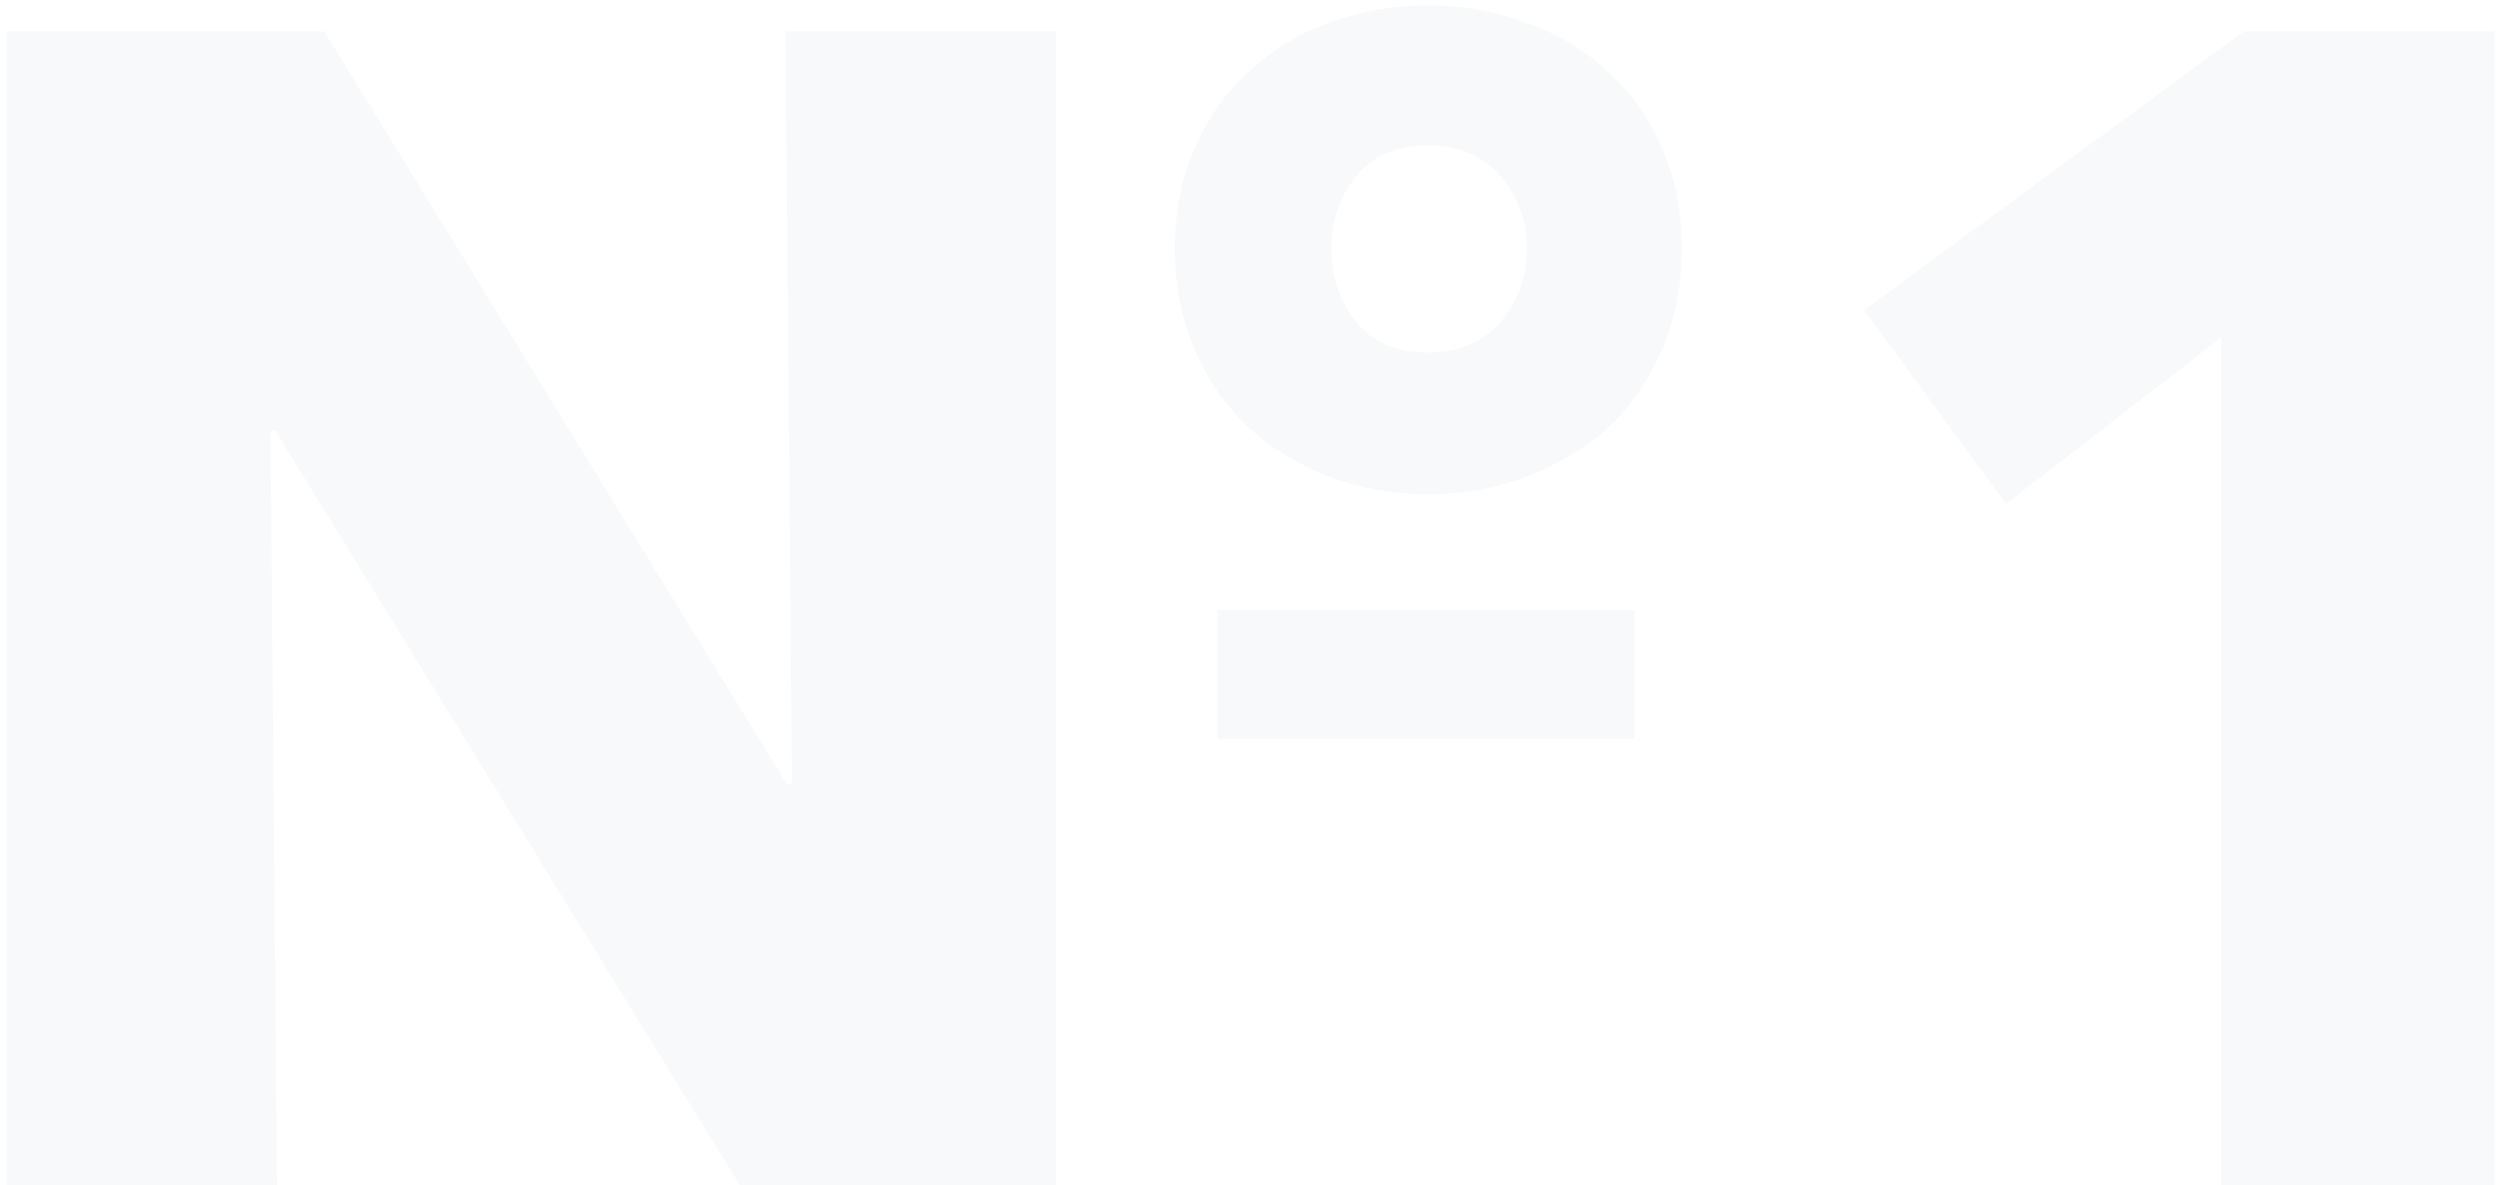 <?xml version="1.0" encoding="UTF-8"?> <svg xmlns="http://www.w3.org/2000/svg" width="135" height="64" viewBox="0 0 135 64" fill="none"> <path opacity="0.2" d="M88.262 39.888H65.734V32.936H88.262V39.888ZM39.95 64L14.87 23.256H14.606L14.958 64H0.35V1.696H17.51L42.502 42.352H42.766L42.414 1.696H57.022V64H39.95ZM90.814 13.4C90.814 15.395 90.462 17.213 89.758 18.856C89.054 20.499 88.086 21.907 86.854 23.08C85.622 24.195 84.156 25.075 82.454 25.72C80.811 26.365 79.022 26.688 77.086 26.688C75.209 26.688 73.419 26.365 71.718 25.72C70.076 25.075 68.638 24.195 67.406 23.08C66.174 21.907 65.206 20.499 64.502 18.856C63.798 17.213 63.446 15.395 63.446 13.4C63.446 11.405 63.798 9.616 64.502 8.032C65.206 6.389 66.174 5.011 67.406 3.896C68.638 2.723 70.076 1.843 71.718 1.256C73.419 0.611 75.209 0.288 77.086 0.288C79.022 0.288 80.811 0.611 82.454 1.256C84.156 1.843 85.622 2.723 86.854 3.896C88.086 5.011 89.054 6.389 89.758 8.032C90.462 9.616 90.814 11.405 90.814 13.4ZM82.454 13.4C82.454 11.933 81.985 10.643 81.046 9.528C80.108 8.413 78.787 7.856 77.086 7.856C75.385 7.856 74.094 8.413 73.214 9.528C72.334 10.643 71.894 11.933 71.894 13.4C71.894 14.925 72.334 16.245 73.214 17.36C74.094 18.475 75.385 19.032 77.086 19.032C78.787 19.032 80.108 18.475 81.046 17.36C81.985 16.245 82.454 14.925 82.454 13.4ZM119.935 64V18.24L108.319 27.216L100.663 16.744L121.167 1.696H134.719V64H119.935Z" fill="#DEE3E6"></path> </svg> 